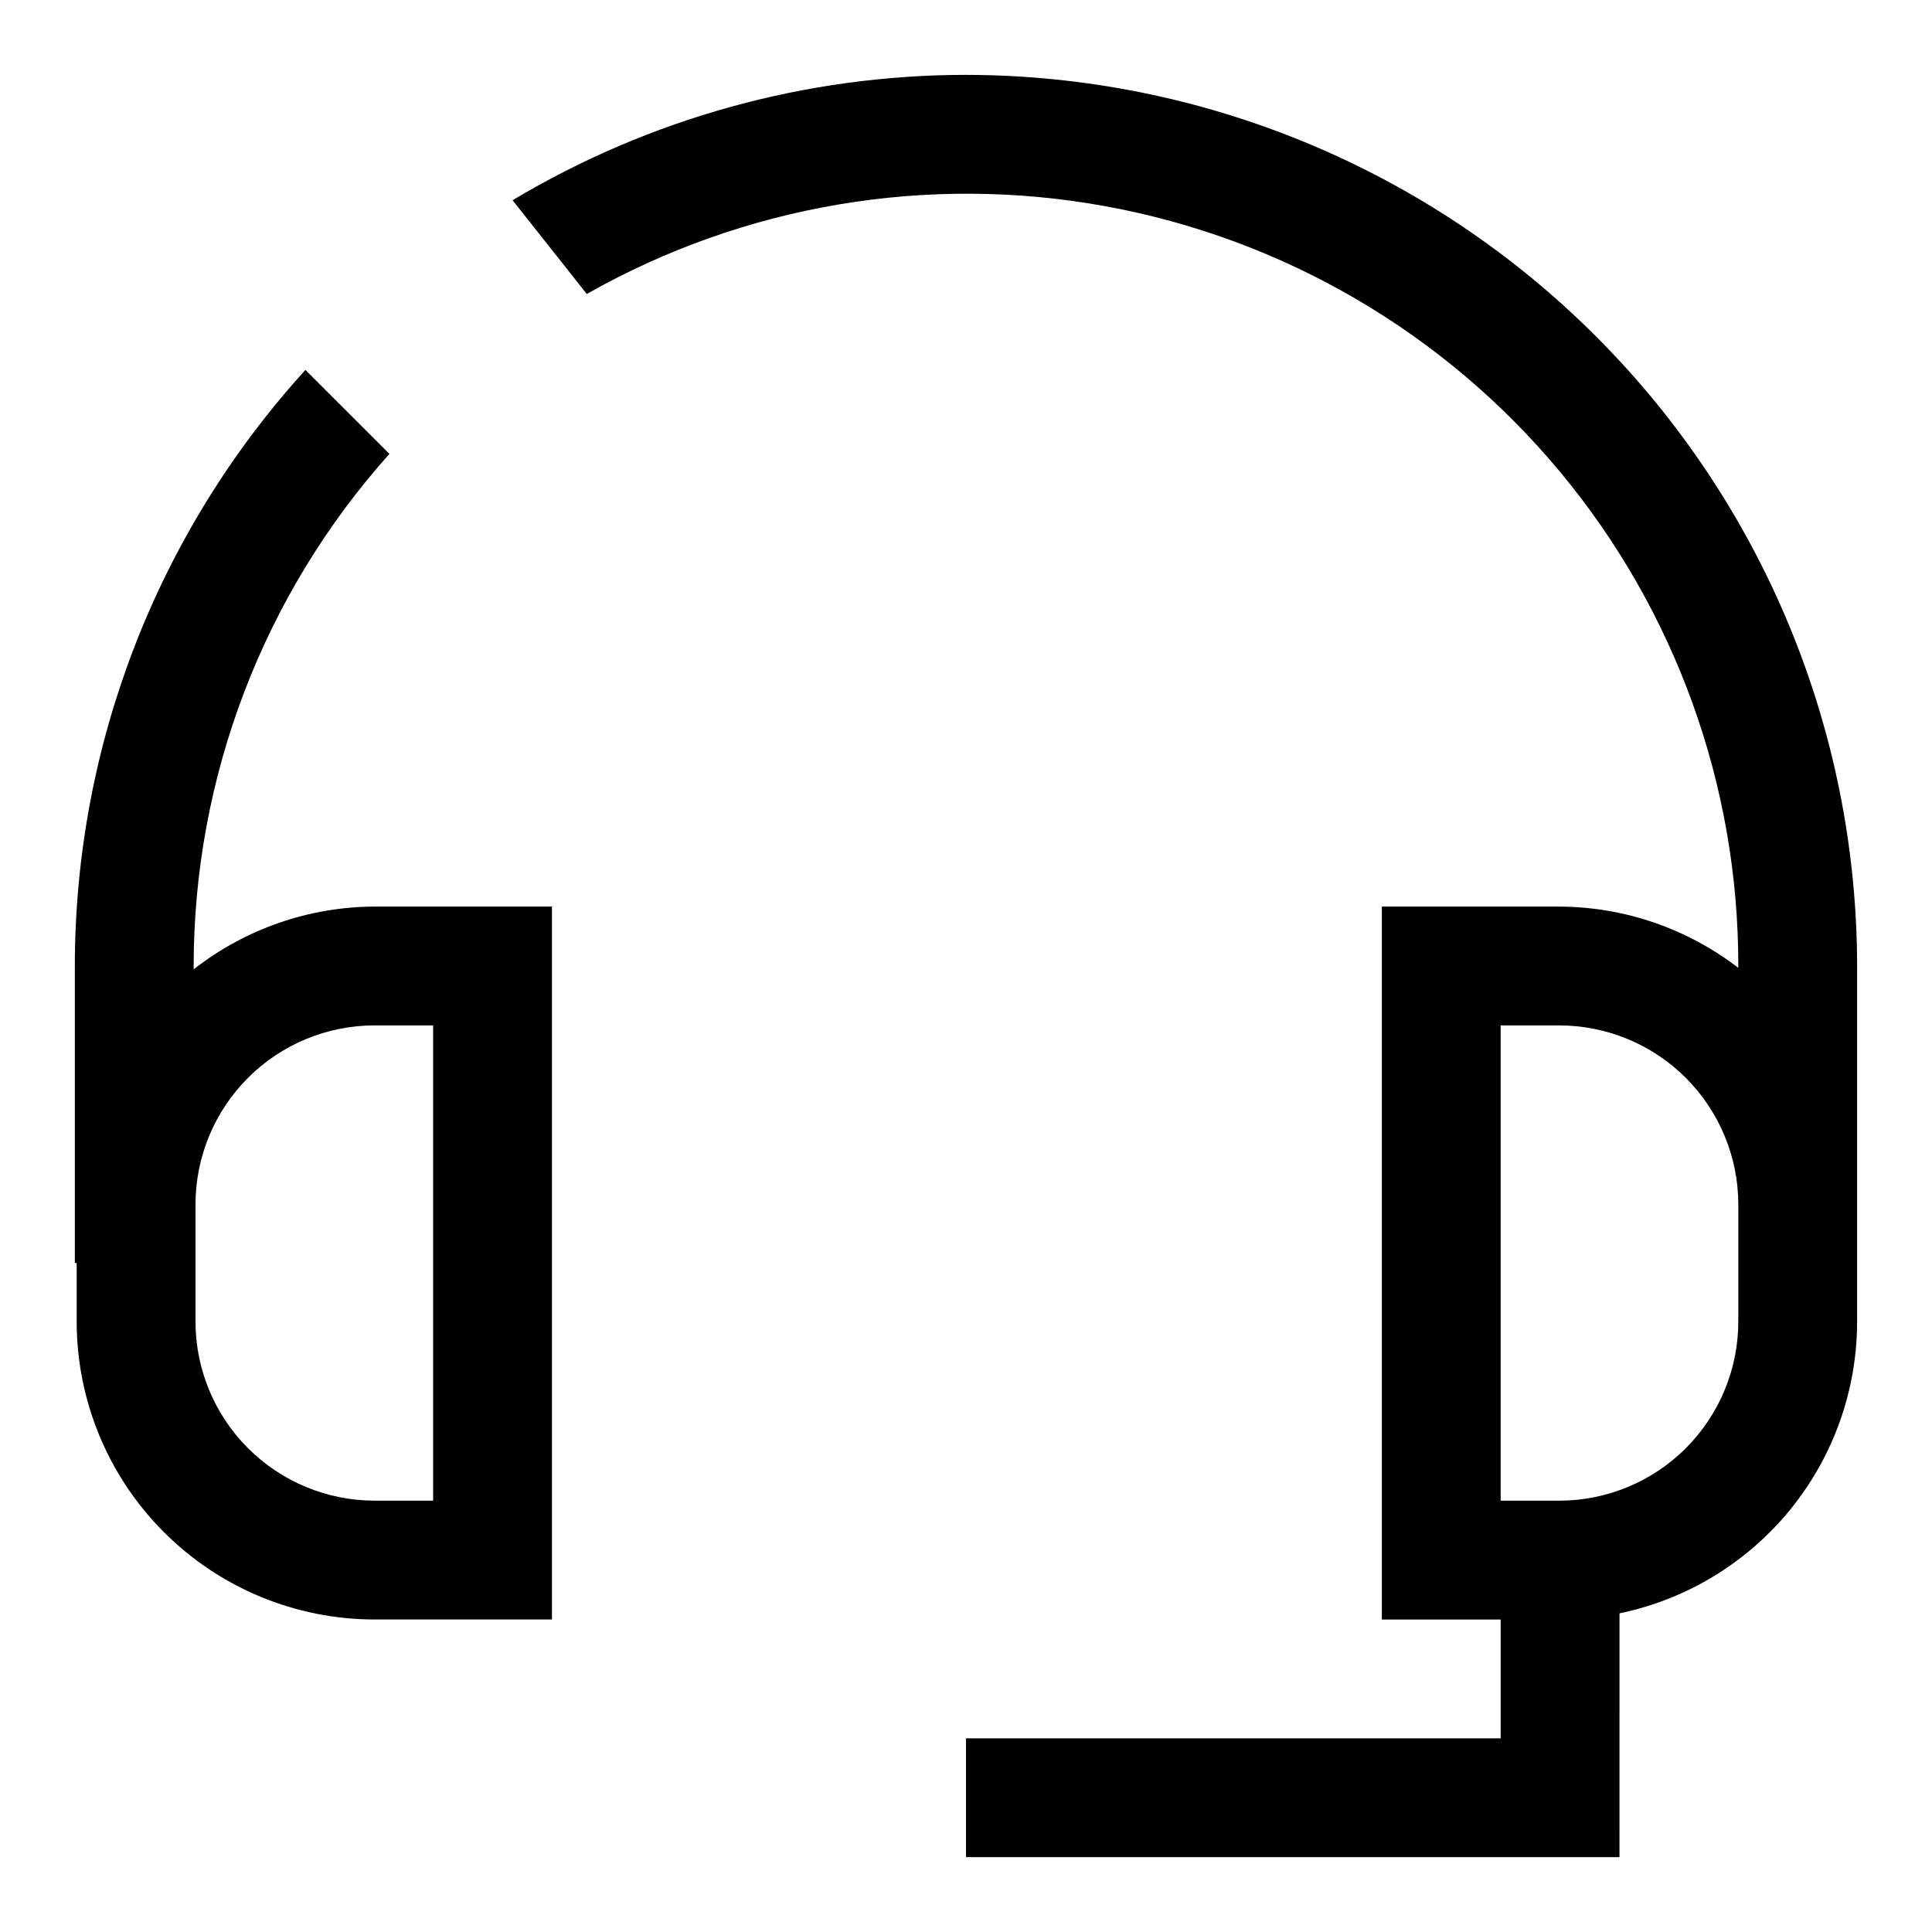 <?xml version="1.0" encoding="UTF-8"?>
<!-- Uploaded to: ICON Repo, www.iconrepo.com, Generator: ICON Repo Mixer Tools -->
<svg fill="#000000" width="800px" height="800px" version="1.1" viewBox="144 144 512 512" xmlns="http://www.w3.org/2000/svg">
 <g>
  <path d="m572.93 557.38-31.488 0.129"/>
  <path d="m400 163.84c-42.32 0.023-83.84 11.504-120.16 33.223l19.664 24.844c41.672-23.617 90.312-31.848 137.43-23.258 47.121 8.59 89.727 33.453 120.38 70.254 30.66 36.805 47.418 83.203 47.352 131.1v0.488c-13.617-10.48-30.305-16.184-47.484-16.234h-46.98v188.93h46.98c20.945 0 41.031-8.32 55.84-23.133 14.812-14.809 23.133-34.895 23.133-55.84v-94.211c-0.07-62.613-24.977-122.64-69.25-166.91-44.273-44.273-104.3-69.176-166.91-69.25zm204.67 314.88v15.492c0 12.594-5.004 24.672-13.91 33.578-8.902 8.902-20.98 13.906-33.574 13.906h-15.492v-125.95h15.492c12.594 0 24.672 5.004 33.574 13.906 8.906 8.906 13.91 20.984 13.91 33.578z"/>
  <path d="m195.32 400.89v-0.895c0.016-50.078 18.484-98.398 51.879-135.71l-22.262-22.246c-39.297 43.227-61.082 99.539-61.105 157.96v78.719h0.488v15.492c0 20.945 8.32 41.031 23.133 55.84 14.809 14.812 34.895 23.133 55.84 23.133h46.98v-188.93h-46.98c-17.395 0.059-34.273 5.914-47.973 16.641zm63.465 140.8h-15.492c-12.594 0-24.672-5.004-33.574-13.906-8.906-8.906-13.91-20.984-13.91-33.578v-30.984c0-12.594 5.004-24.672 13.91-33.578 8.902-8.902 20.98-13.906 33.574-13.906h15.492z"/>
  <path d="m573.18 636.16h-173.18v-31.488h141.7v-47.297h31.488z"/>
 </g>
</svg>